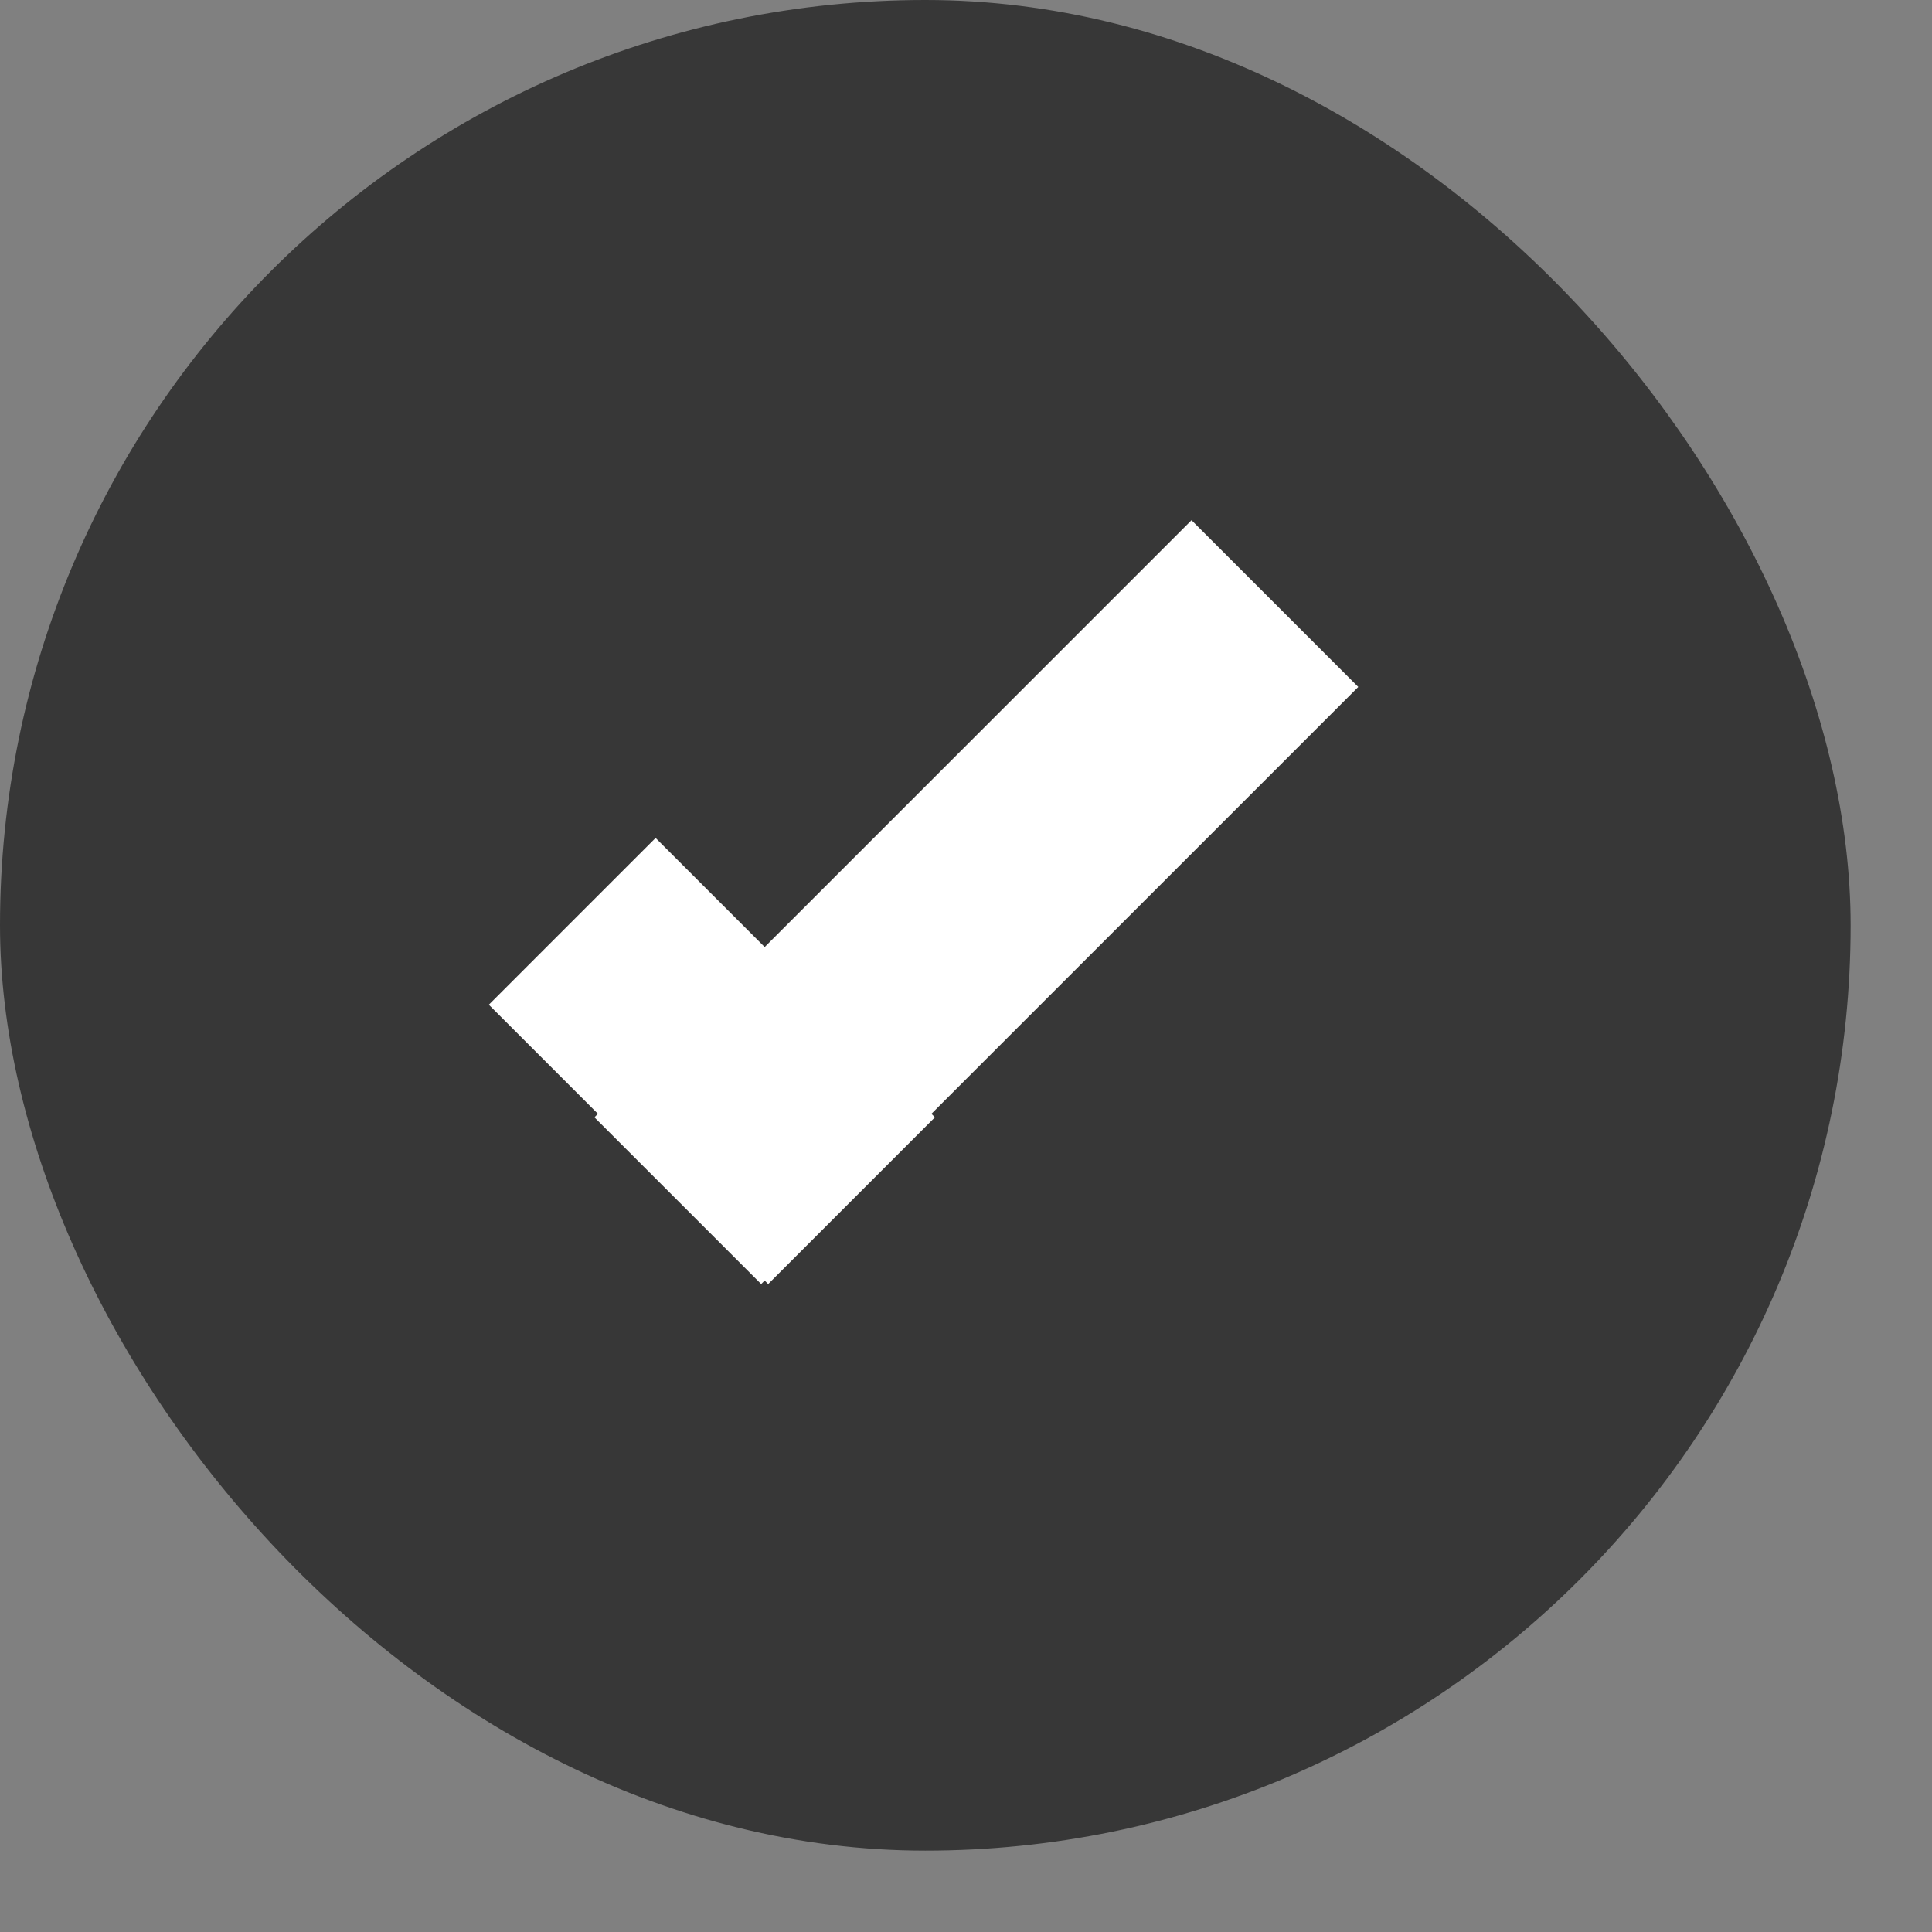 <?xml version="1.0" encoding="UTF-8"?> <svg xmlns="http://www.w3.org/2000/svg" width="17" height="17" viewBox="0 0 17 17" fill="none"><rect x="0" y="0" width="17" height="17" fill="#808080" stroke="none"/><rect width="16.284" height="16.284" rx="8.142" fill="#373737"></rect><line x1="5.035" y1="8.107" x2="7.493" y2="10.565" stroke="white" stroke-width="2.075"></line><line x1="5.964" y1="10.565" x2="11.218" y2="5.311" stroke="white" stroke-width="2.075"></line></svg> 